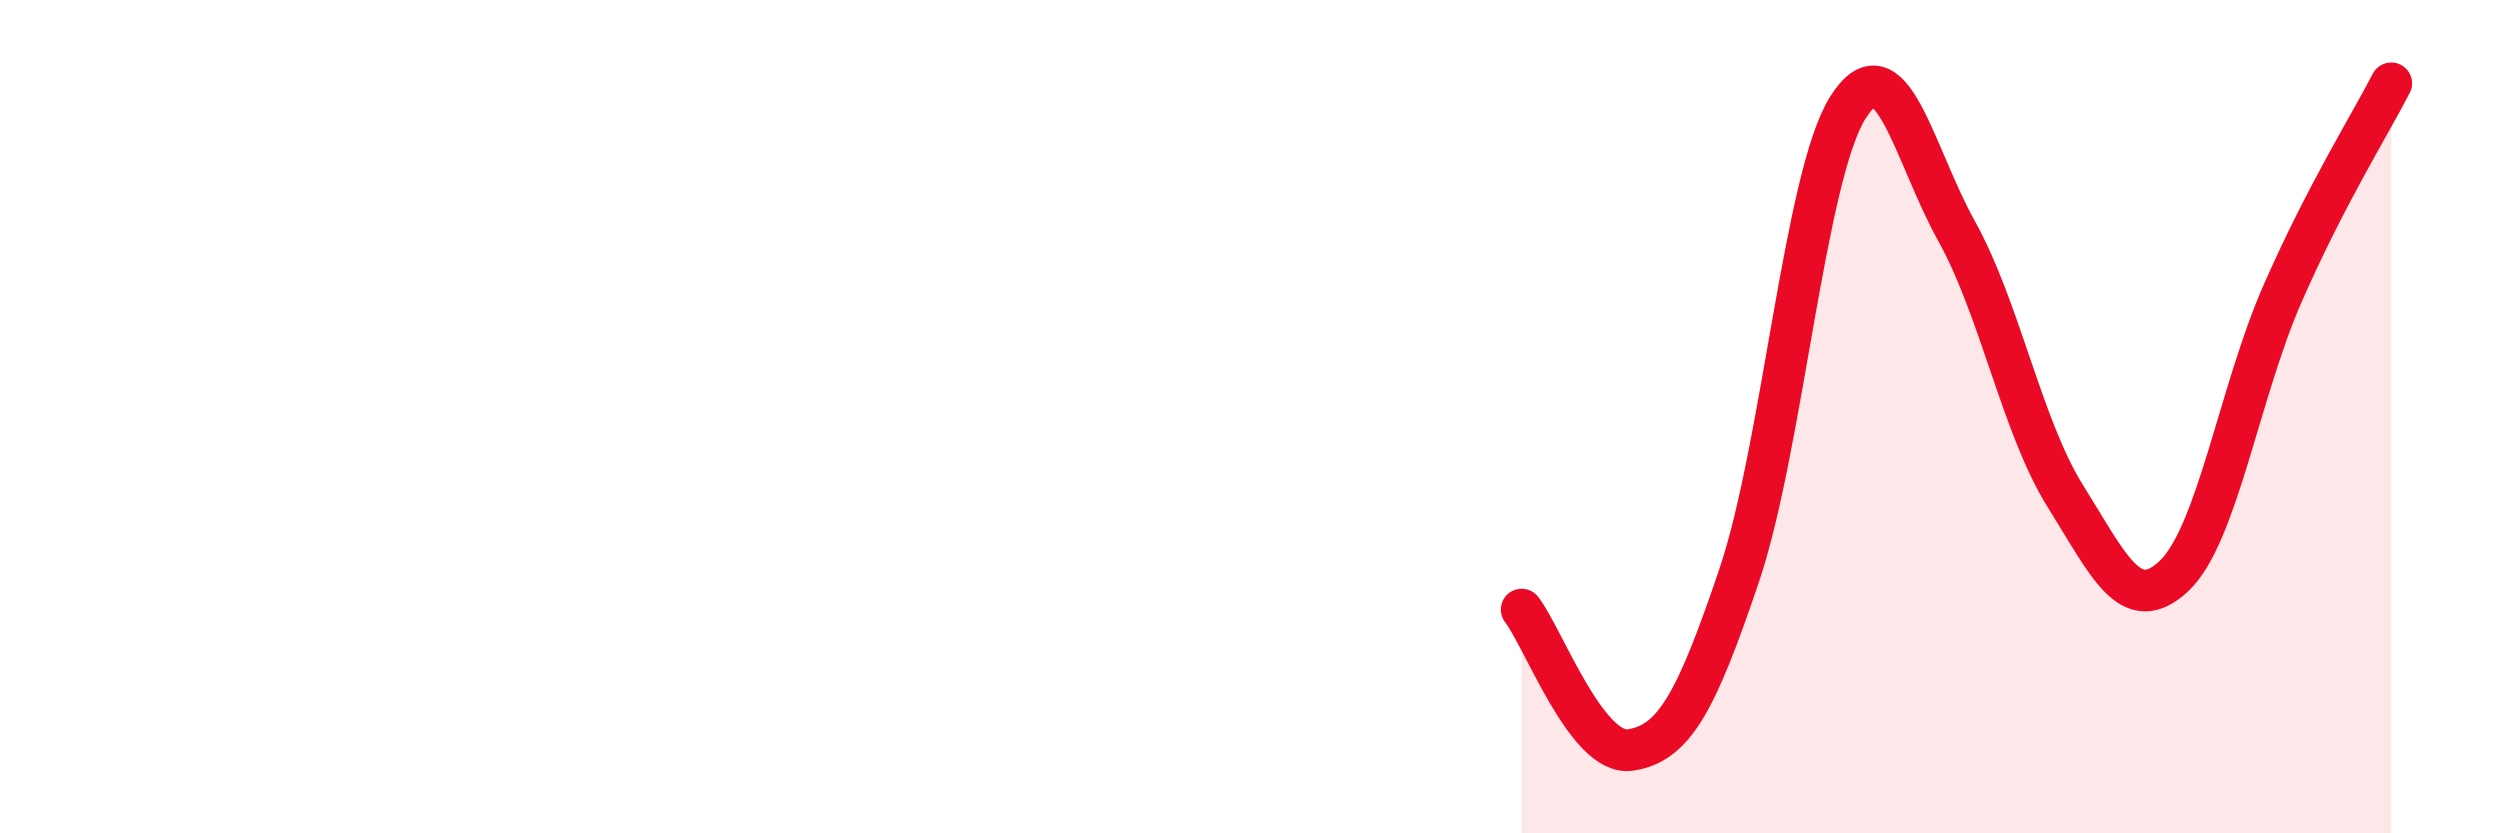 
    <svg width="60" height="20" viewBox="0 0 60 20" xmlns="http://www.w3.org/2000/svg">
      <path
        d="M 36.52,14.63 C 37.04,15.3 38.09,18.16 39.13,18 C 40.17,17.84 40.7,16.89 41.74,13.81 C 42.78,10.73 43.31,4.23 44.35,2.58 C 45.39,0.93 45.92,3.68 46.96,5.55 C 48,7.42 48.53,10.25 49.57,11.91 C 50.61,13.57 51.13,14.8 52.17,13.83 C 53.21,12.86 53.74,9.42 54.78,7.05 C 55.82,4.68 56.87,3.01 57.39,2L57.39 20L36.52 20Z"
        fill="#EB0A25"
        opacity="0.1"
        stroke-linecap="round"
        stroke-linejoin="round"
      />
      <path
        d="M 36.52,14.63 C 37.04,15.3 38.09,18.16 39.13,18 C 40.17,17.84 40.7,16.89 41.74,13.81 C 42.78,10.73 43.31,4.23 44.35,2.58 C 45.39,0.93 45.92,3.68 46.96,5.55 C 48,7.42 48.53,10.25 49.57,11.91 C 50.61,13.57 51.13,14.8 52.17,13.83 C 53.21,12.86 53.74,9.42 54.78,7.05 C 55.82,4.68 56.87,3.01 57.39,2"
        stroke="#EB0A25"
        stroke-width="1"
        fill="none"
        stroke-linecap="round"
        stroke-linejoin="round"
      />
    </svg>
  
